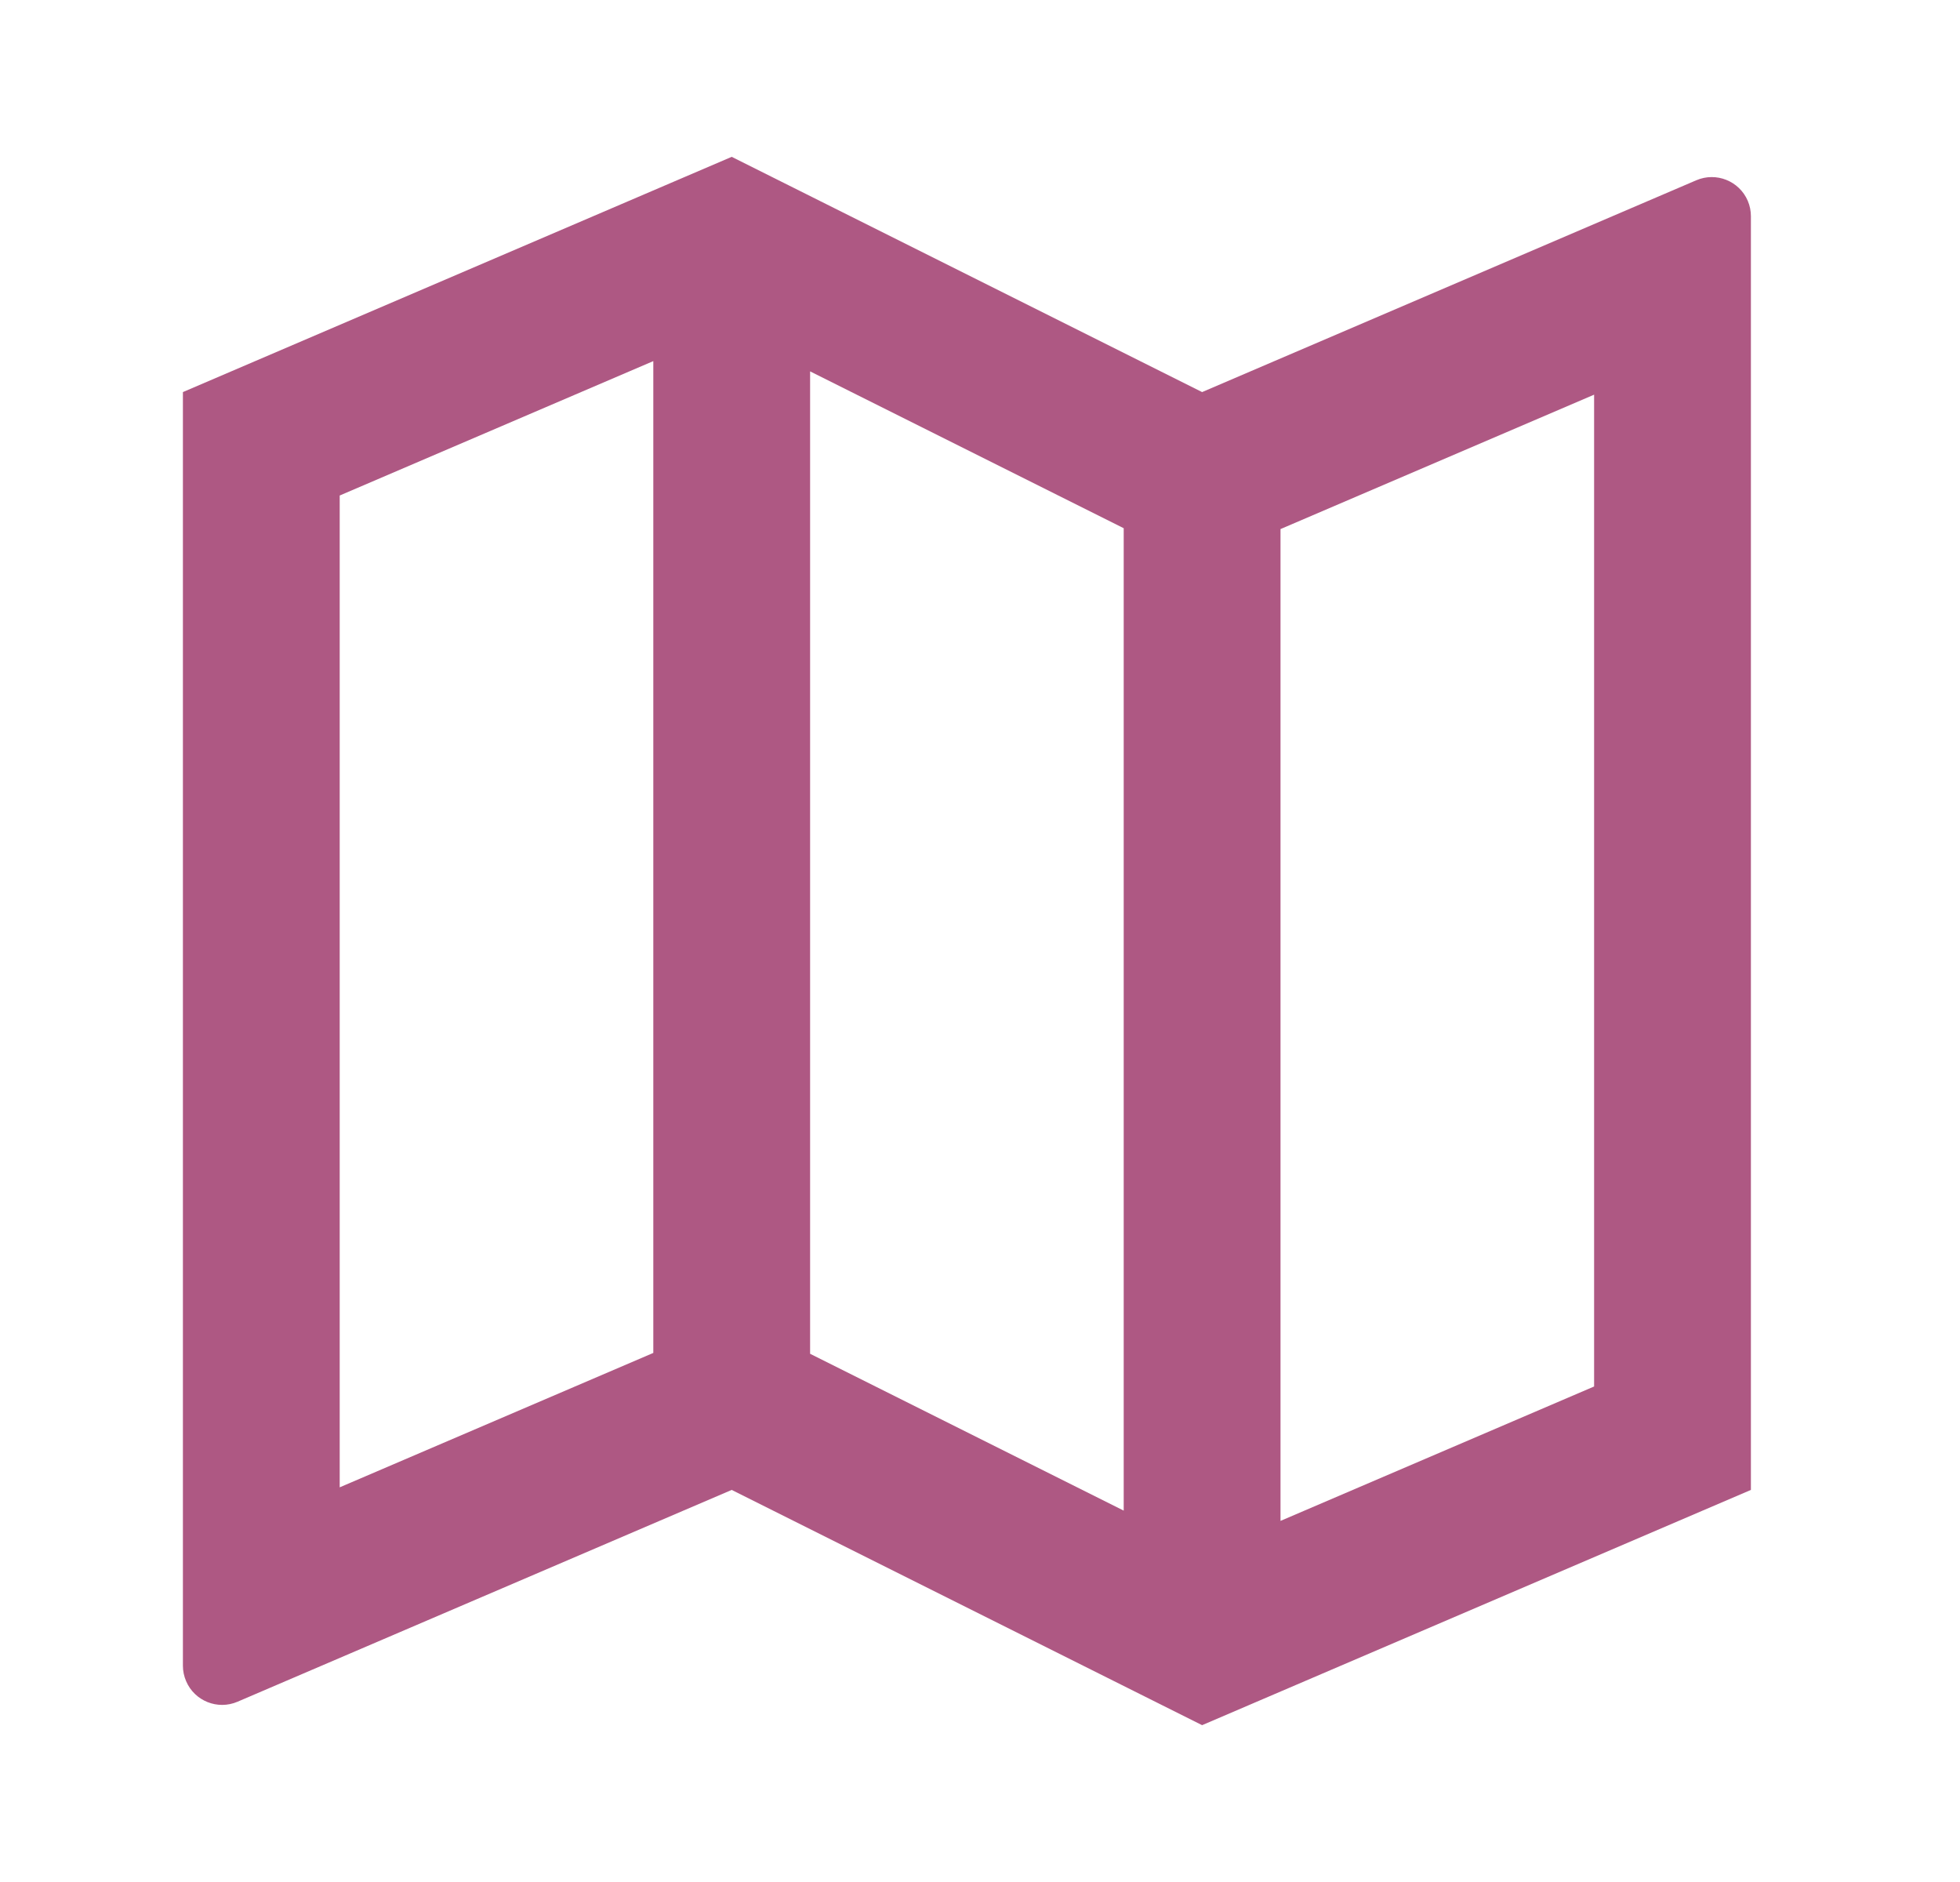 <svg width="25" height="24" viewBox="0 0 25 24" fill="none" xmlns="http://www.w3.org/2000/svg">
<path d="M2.333 5L9.333 2L15.333 5L21.636 2.299C21.89 2.19 22.184 2.307 22.293 2.561C22.32 2.624 22.333 2.691 22.333 2.758V19L15.333 22L9.333 19L3.03 21.701C2.776 21.81 2.482 21.692 2.374 21.439C2.347 21.377 2.333 21.309 2.333 21.242V5ZM16.333 19.395L20.333 17.681V5.033L16.333 6.747V19.395ZM14.333 19.264V6.736L10.333 4.736V17.264L14.333 19.264ZM8.333 17.253V4.605L4.333 6.319V18.967L8.333 17.253Z" fill="#AE5883"/>
</svg>
